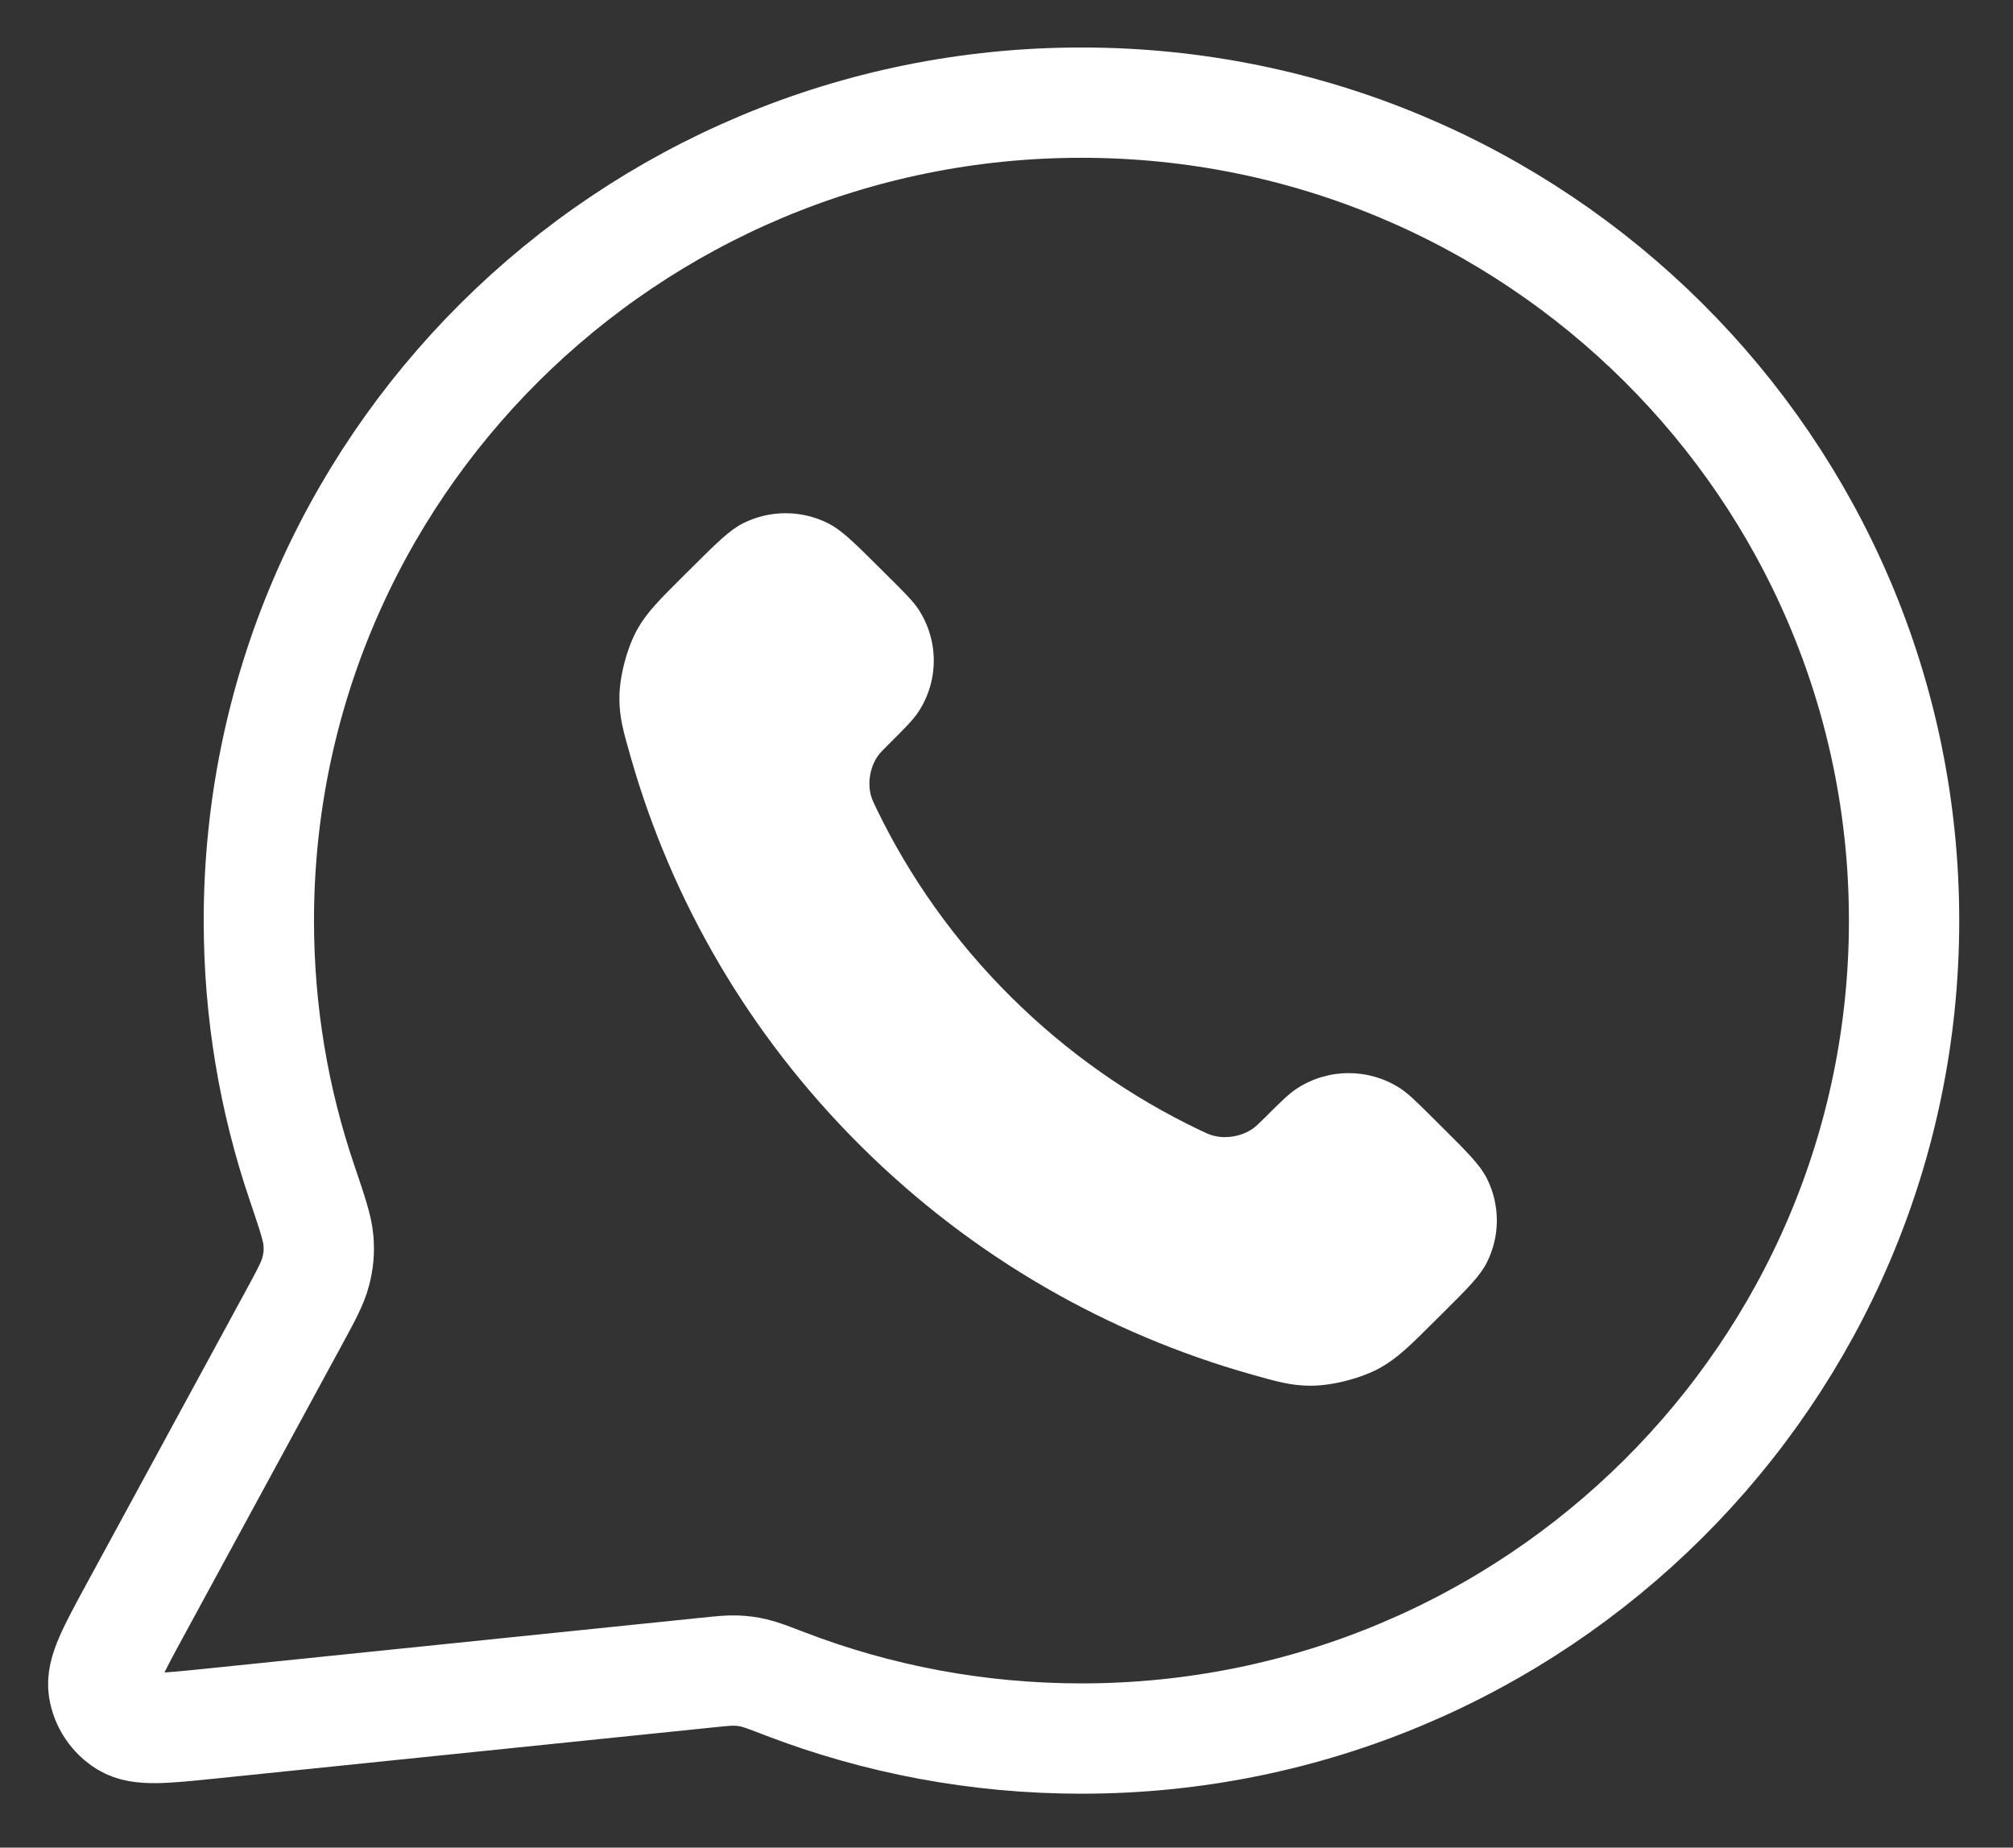 <svg width="73" height="67" viewBox="0 0 73 67" fill="none" xmlns="http://www.w3.org/2000/svg">
<rect x="0" y="0" width="73" height="67" fill="#333333" stroke="none"/>
<path d="M69.05 33.384C69.05 49.765 55.694 63.045 39.218 63.045C35.439 63.045 31.824 62.346 28.497 61.072C27.889 60.839 27.585 60.722 27.343 60.667C27.105 60.612 26.933 60.59 26.689 60.58C26.441 60.571 26.168 60.599 25.624 60.655L7.651 62.502C5.938 62.678 5.081 62.766 4.576 62.46C4.135 62.193 3.836 61.747 3.756 61.24C3.664 60.659 4.074 59.905 4.892 58.398L10.633 47.833C11.106 46.963 11.342 46.528 11.449 46.11C11.555 45.697 11.58 45.399 11.547 44.974C11.512 44.544 11.322 43.984 10.943 42.864C9.934 39.887 9.387 36.699 9.387 33.384C9.387 17.002 22.743 3.722 39.218 3.722C55.694 3.722 69.05 17.002 69.05 33.384Z" stroke="white" stroke-width="4" stroke-linecap="round" stroke-linejoin="round"/>
<path d="M36.652 36.141C34.597 34.098 32.974 31.787 31.784 29.322C31.682 29.11 31.63 29.004 31.591 28.87C31.451 28.393 31.552 27.808 31.842 27.404C31.924 27.29 32.022 27.193 32.218 26.999C32.815 26.404 33.114 26.107 33.31 25.808C34.047 24.681 34.047 23.228 33.31 22.1C33.114 21.801 32.815 21.504 32.218 20.91L31.884 20.578C30.975 19.675 30.521 19.223 30.033 18.977C29.062 18.489 27.916 18.489 26.945 18.977C26.457 19.223 26.003 19.675 25.094 20.578L24.824 20.846C23.918 21.747 23.465 22.197 23.119 22.809C22.736 23.489 22.46 24.544 22.462 25.323C22.464 26.026 22.601 26.505 22.875 27.465C24.348 32.624 27.126 37.491 31.21 41.552C35.294 45.613 40.19 48.375 45.377 49.839C46.343 50.112 46.825 50.248 47.532 50.25C48.315 50.252 49.377 49.978 50.06 49.596C50.676 49.252 51.129 48.802 52.034 47.901L52.304 47.633C53.213 46.73 53.667 46.278 53.914 45.792C54.405 44.827 54.405 43.688 53.914 42.722C53.667 42.237 53.213 41.785 52.304 40.882L51.971 40.55C51.373 39.956 51.074 39.658 50.773 39.464C49.639 38.731 48.178 38.731 47.044 39.464C46.743 39.658 46.444 39.956 45.847 40.55C45.651 40.745 45.553 40.842 45.439 40.923C45.033 41.212 44.444 41.312 43.965 41.173C43.83 41.134 43.723 41.083 43.51 40.981C41.031 39.798 38.707 38.184 36.652 36.141Z" fill="white"/>
</svg>
